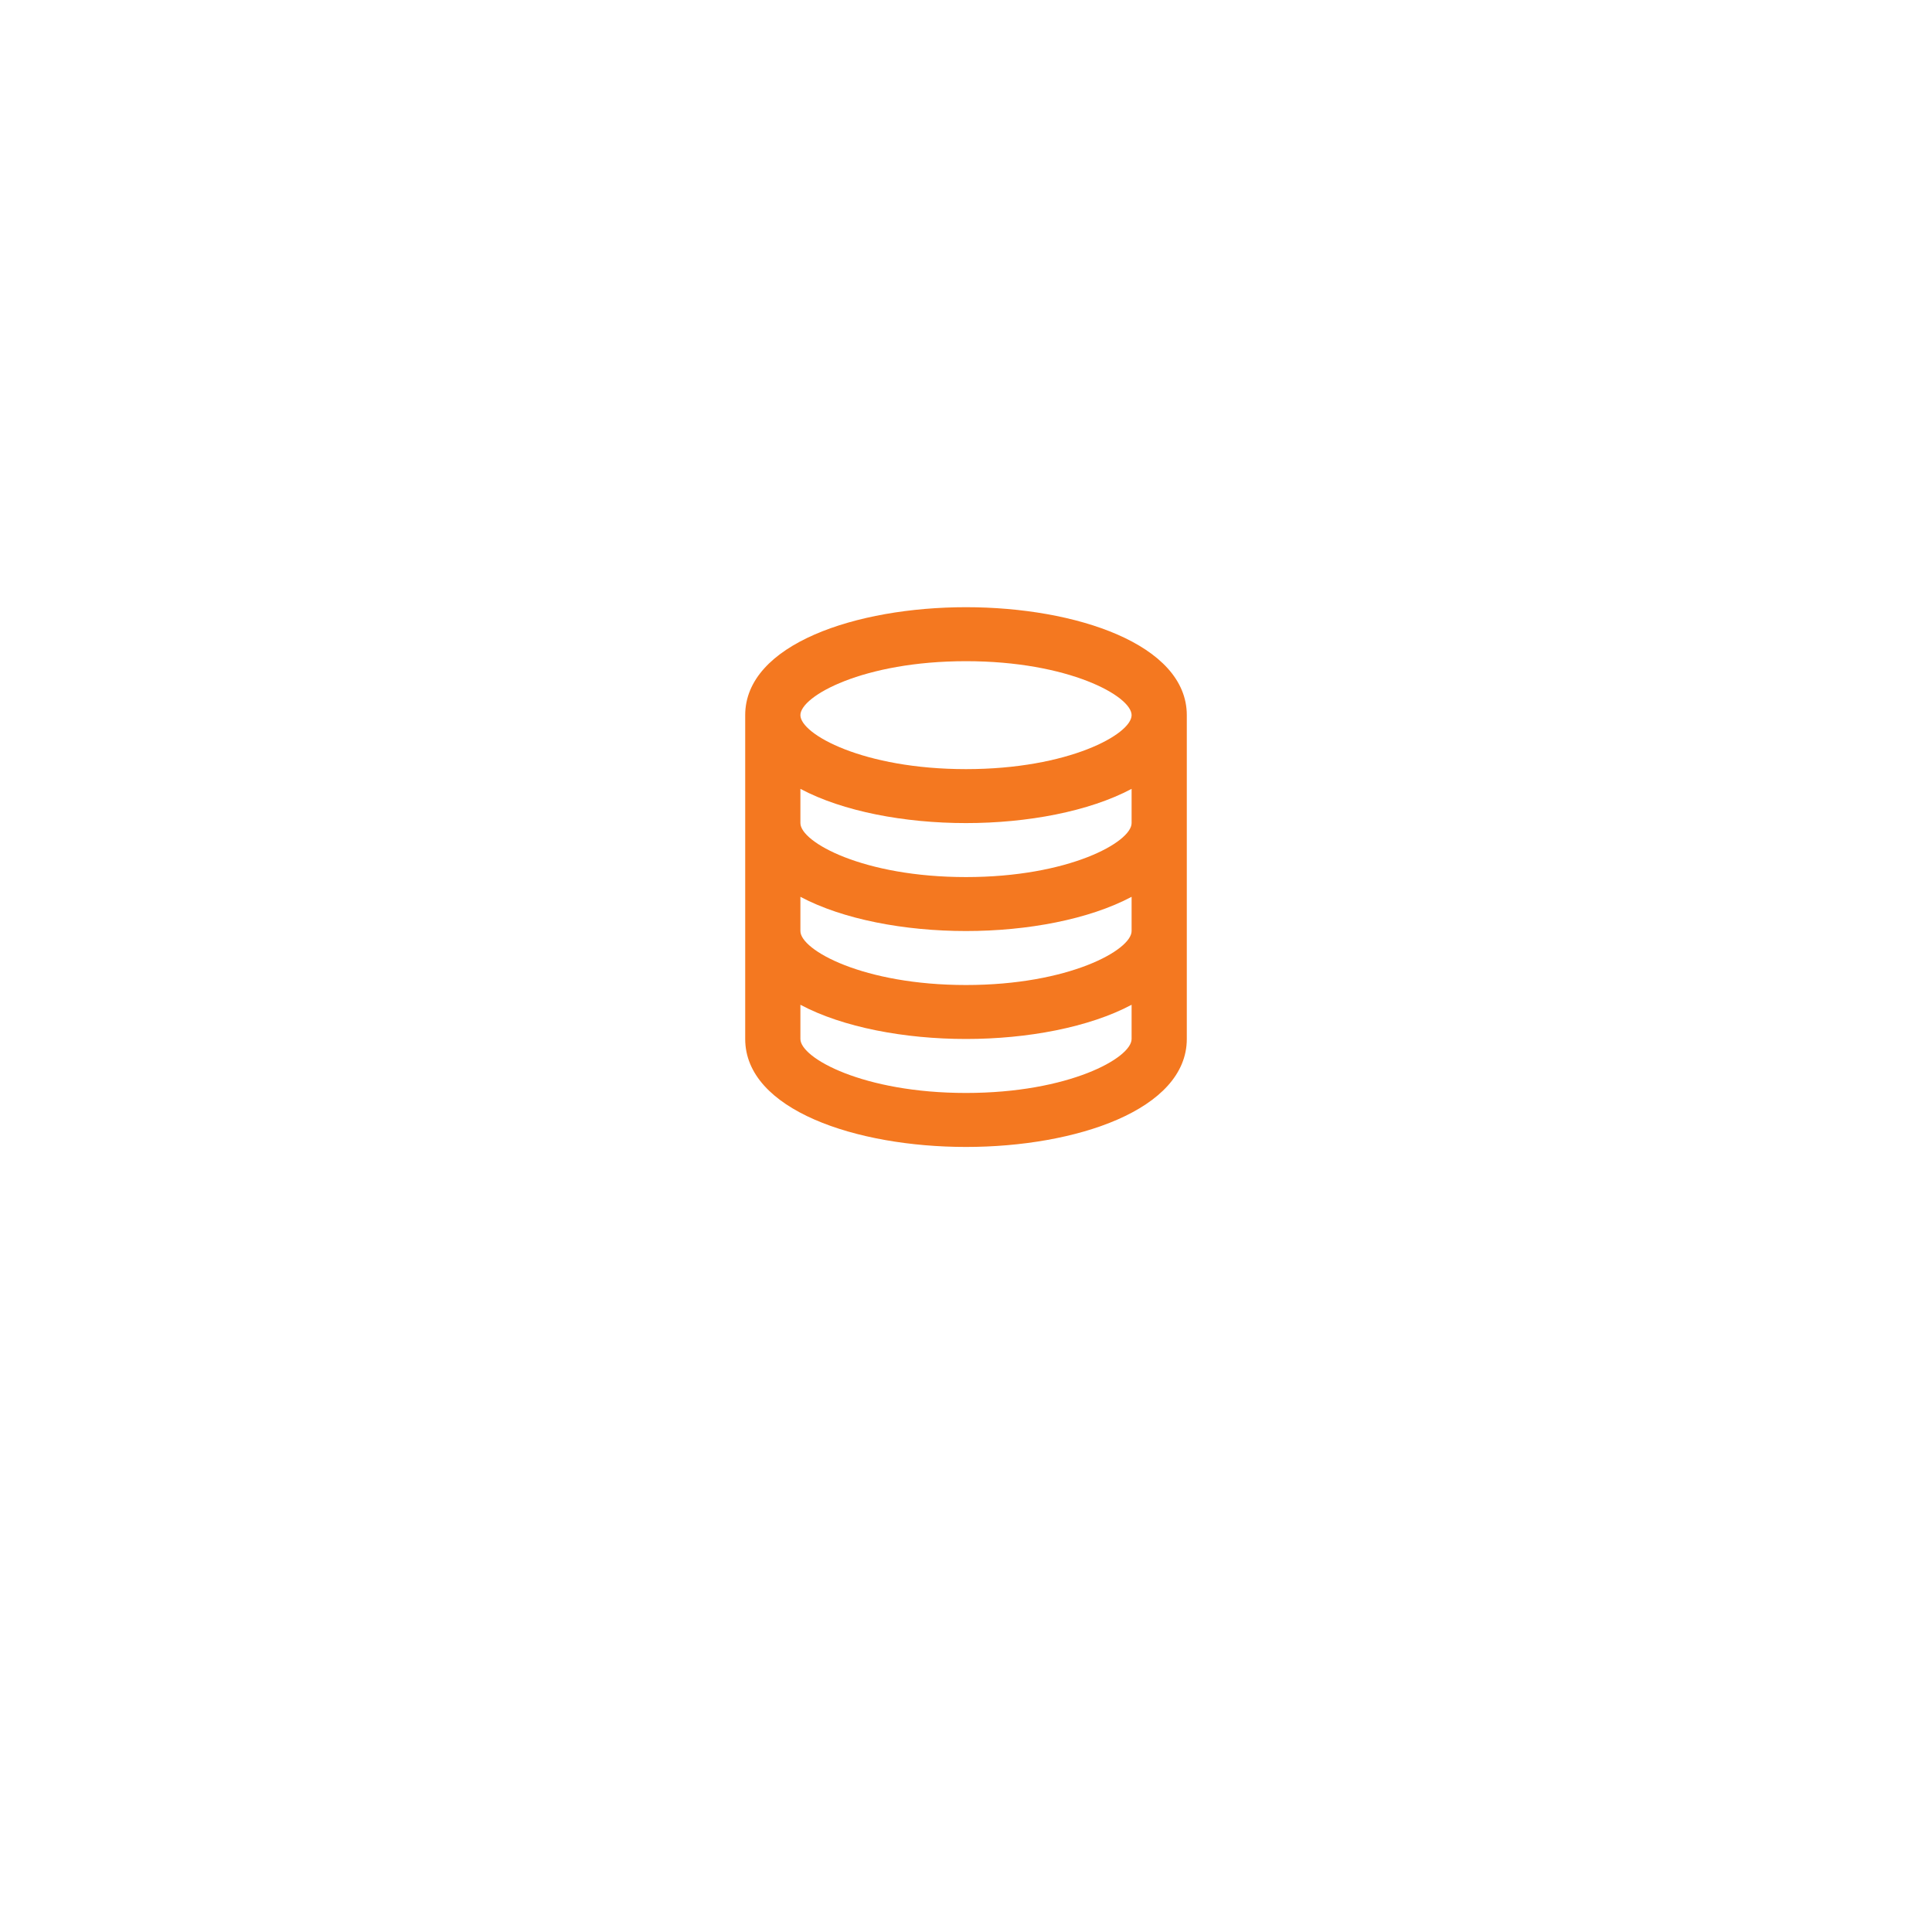 <svg width="70" height="70" viewBox="0 0 70 70" fill="none" xmlns="http://www.w3.org/2000/svg">
<g filter="url(#filter0_d)">
<rect x="10" y="7" width="50" height="50" rx="15" fill="white"/>
</g>
<path d="M35 41.556C38.976 41.556 43 40.212 43 37.644V25.911C43 23.343 38.976 22 35 22C31.024 22 27 23.343 27 25.911V37.644C27 40.212 31.024 41.556 35 41.556ZM35 39.6C31.278 39.6 29 38.334 29 37.644V36.405C30.541 37.224 32.777 37.644 35 37.644C37.223 37.644 39.459 37.224 41 36.405V37.644C41 38.334 38.722 39.6 35 39.6ZM35 23.956C38.722 23.956 41 25.222 41 25.911C41 26.6 38.722 27.867 35 27.867C31.278 27.867 29 26.6 29 25.911C29 25.222 31.278 23.956 35 23.956ZM29 28.582C30.541 29.402 32.777 29.822 35 29.822C37.223 29.822 39.459 29.402 41 28.582V29.822C41 30.512 38.722 31.778 35 31.778C31.278 31.778 29 30.512 29 29.822V28.582ZM29 32.493C30.541 33.313 32.777 33.733 35 33.733C37.223 33.733 39.459 33.313 41 32.493V33.733C41 34.423 38.722 35.689 35 35.689C31.278 35.689 29 34.423 29 33.733V32.493Z" fill="#F47820"/>
<defs>
<filter id="filter0_d" x="0" y="0" width="70" height="70" filterUnits="userSpaceOnUse" color-interpolation-filters="sRGB">
<feFlood flood-opacity="0" result="BackgroundImageFix"/>
<feColorMatrix in="SourceAlpha" type="matrix" values="0 0 0 0 0 0 0 0 0 0 0 0 0 0 0 0 0 0 127 0"/>
<feOffset dy="3"/>
<feGaussianBlur stdDeviation="5"/>
<feColorMatrix type="matrix" values="0 0 0 0 0 0 0 0 0 0 0 0 0 0 0 0 0 0 0.1 0"/>
<feBlend mode="normal" in2="BackgroundImageFix" result="effect1_dropShadow"/>
<feBlend mode="normal" in="SourceGraphic" in2="effect1_dropShadow" result="shape"/>
</filter>
</defs>
</svg>
